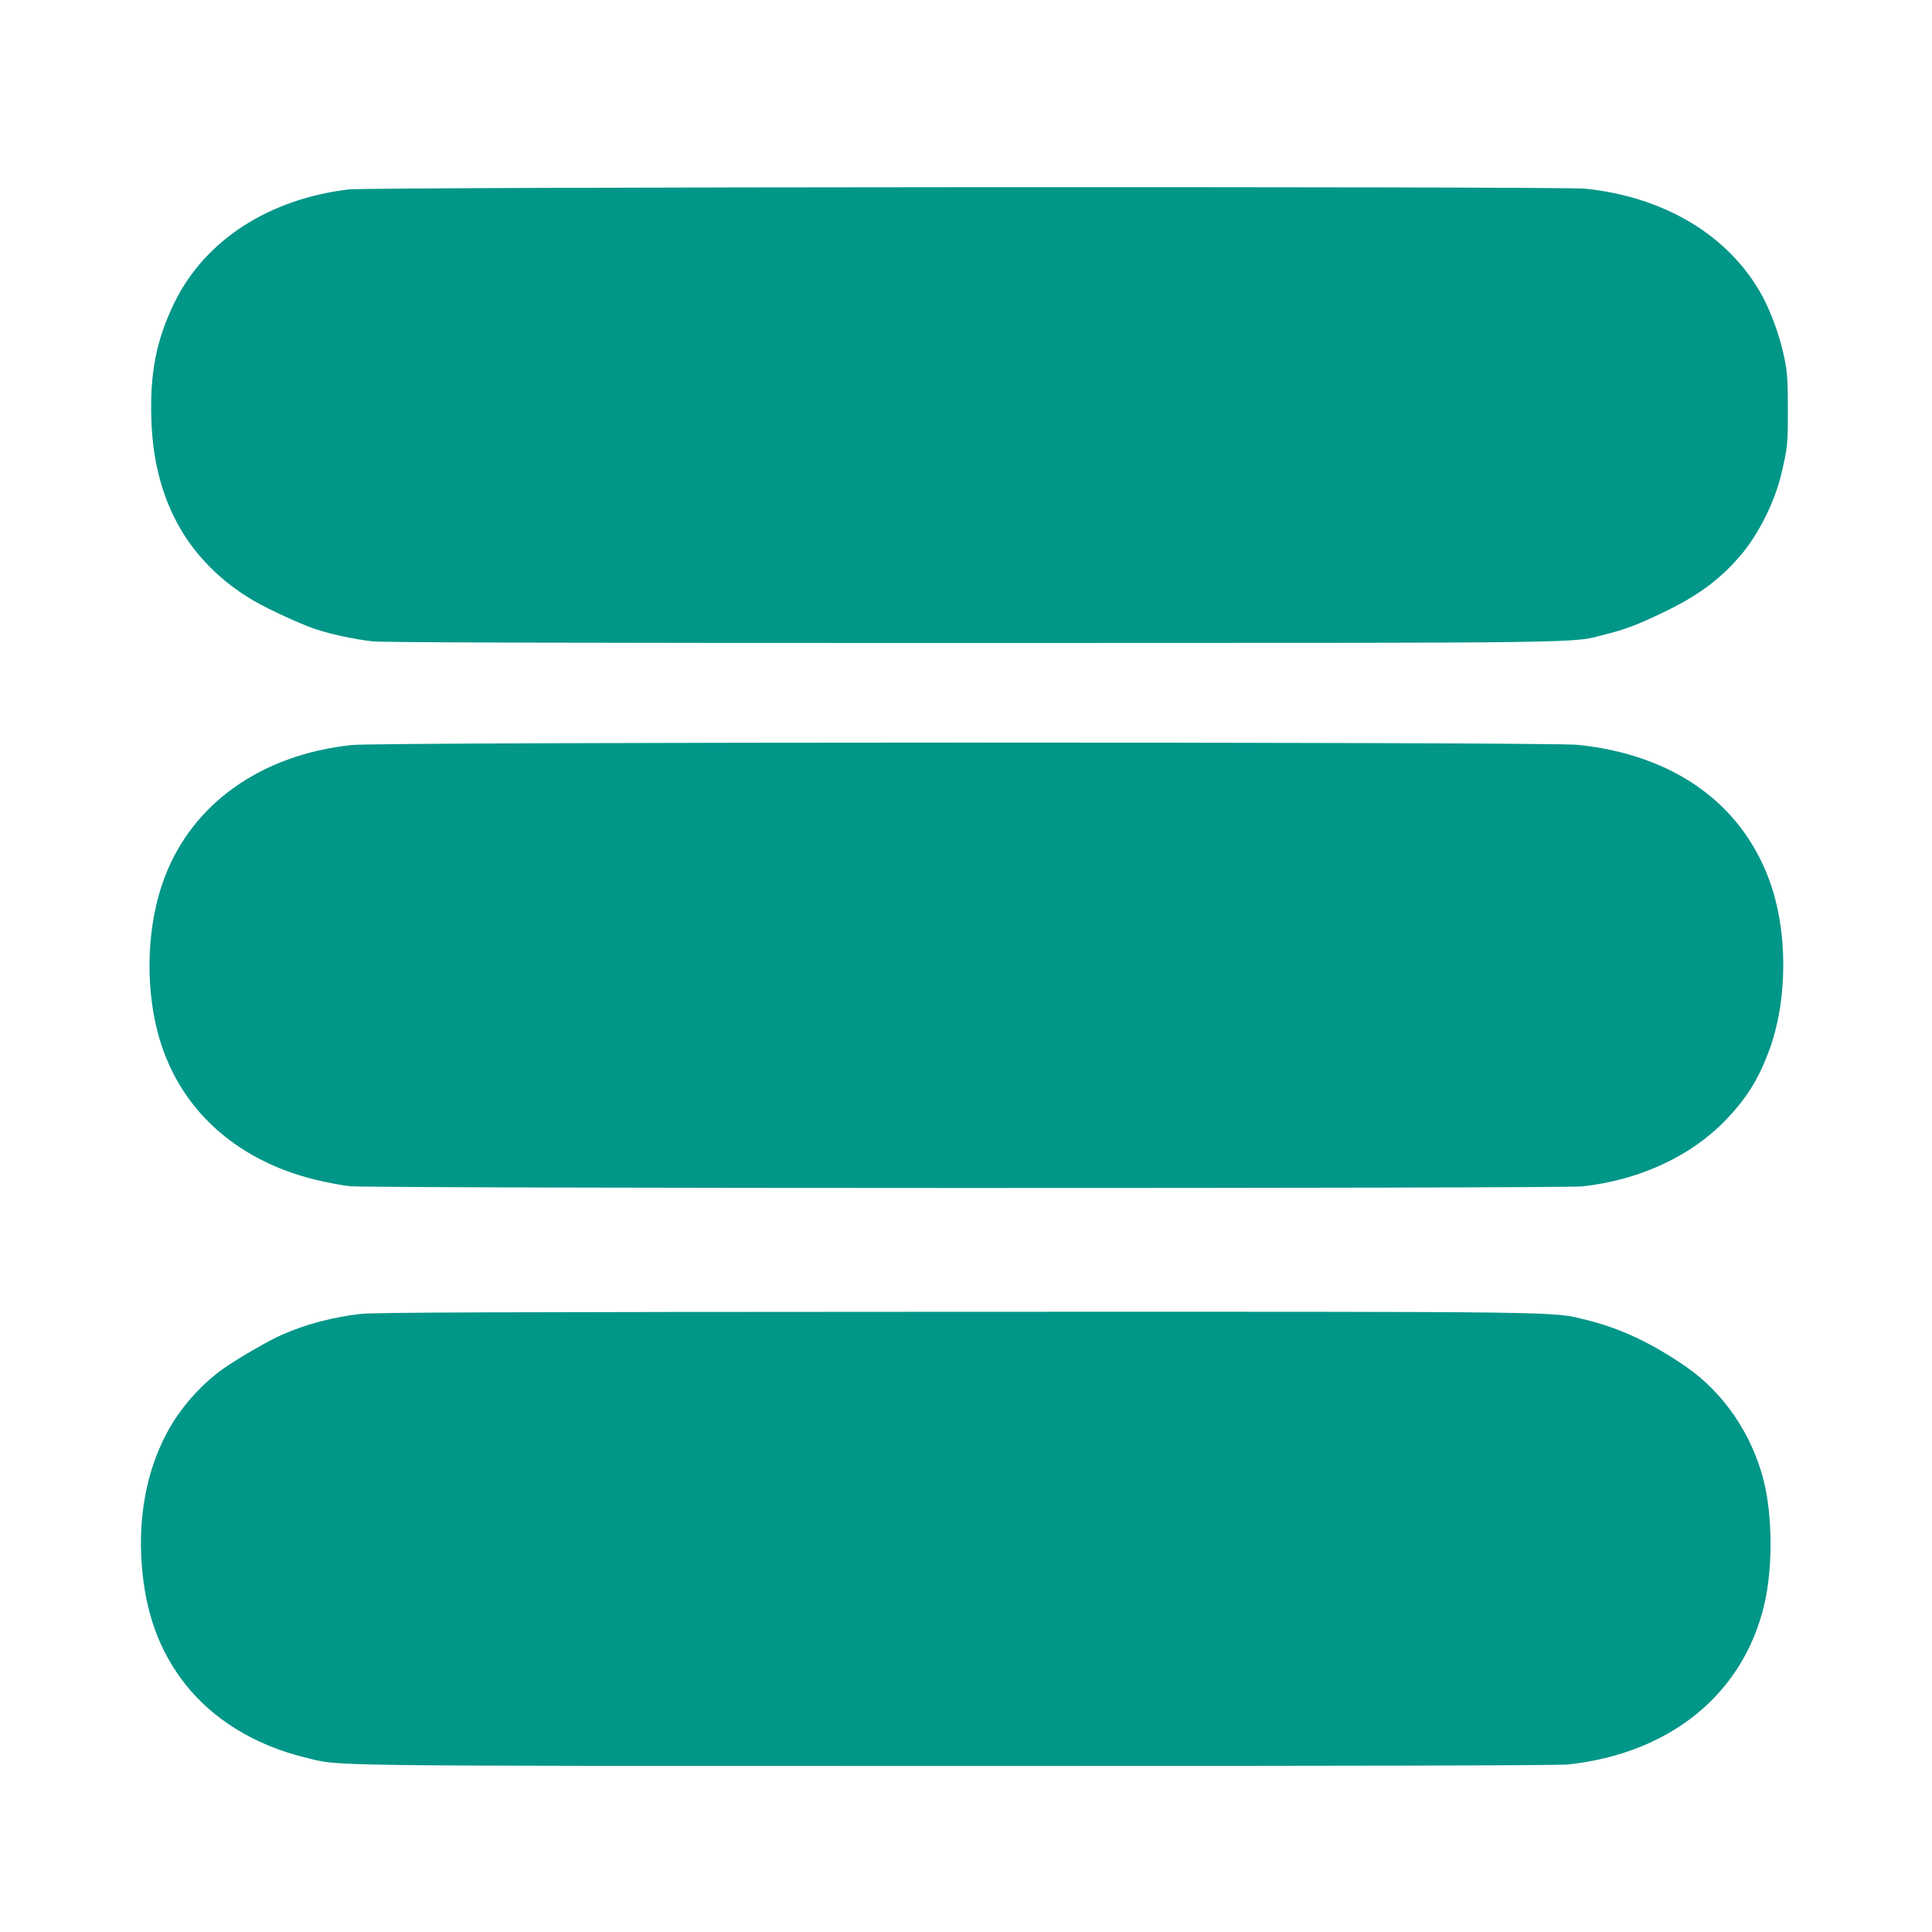 <?xml version="1.0" standalone="no"?>
<!DOCTYPE svg PUBLIC "-//W3C//DTD SVG 20010904//EN"
 "http://www.w3.org/TR/2001/REC-SVG-20010904/DTD/svg10.dtd">
<svg version="1.0" xmlns="http://www.w3.org/2000/svg"
 width="1280pt" height="1280pt" viewBox="0 0 1280 1280"
 preserveAspectRatio="xMidYMid meet">
<g transform="translate(0,1280) scale(0.1,-0.1)"
fill="#009688" stroke="none">
<path d="M2310 11545 c-528 -63 -950 -336 -1152 -745 -122 -249 -166 -469
-155 -785 9 -260 65 -484 173 -684 111 -207 291 -388 510 -514 97 -56 315
-156 404 -185 105 -35 267 -69 378 -81 72 -8 1248 -11 3965 -11 4214 1 3969
-3 4207 58 141 36 213 64 405 157 223 109 372 224 507 390 111 139 210 343
251 520 40 171 42 192 42 420 0 199 -3 245 -23 343 -27 136 -87 302 -148 414
-217 396 -645 654 -1172 708 -161 16 -8053 12 -8192 -5z"/>
<path d="M2330 7864 c-600 -64 -1056 -388 -1241 -881 -113 -301 -130 -691 -45
-1020 128 -493 503 -845 1042 -978 72 -18 177 -38 233 -44 136 -15 8034 -16
8166 -1 379 42 720 201 950 441 135 141 214 267 283 451 128 340 129 800 3
1140 -189 510 -638 827 -1264 893 -199 21 -7931 20 -8127 -1z"/>
<path d="M2390 4095 c-184 -21 -367 -69 -524 -139 -91 -40 -302 -163 -391
-227 -149 -107 -288 -266 -373 -429 -130 -246 -187 -548 -163 -864 24 -320
115 -572 286 -791 183 -234 461 -406 790 -487 246 -61 -8 -57 4313 -58 2651 0
3995 3 4060 10 677 72 1162 467 1301 1060 57 243 55 589 -5 824 -78 305 -263
576 -509 748 -228 158 -439 258 -665 313 -235 57 -38 55 -4190 54 -3034 -1
-3839 -4 -3930 -14z"/>
</g>
</svg>
